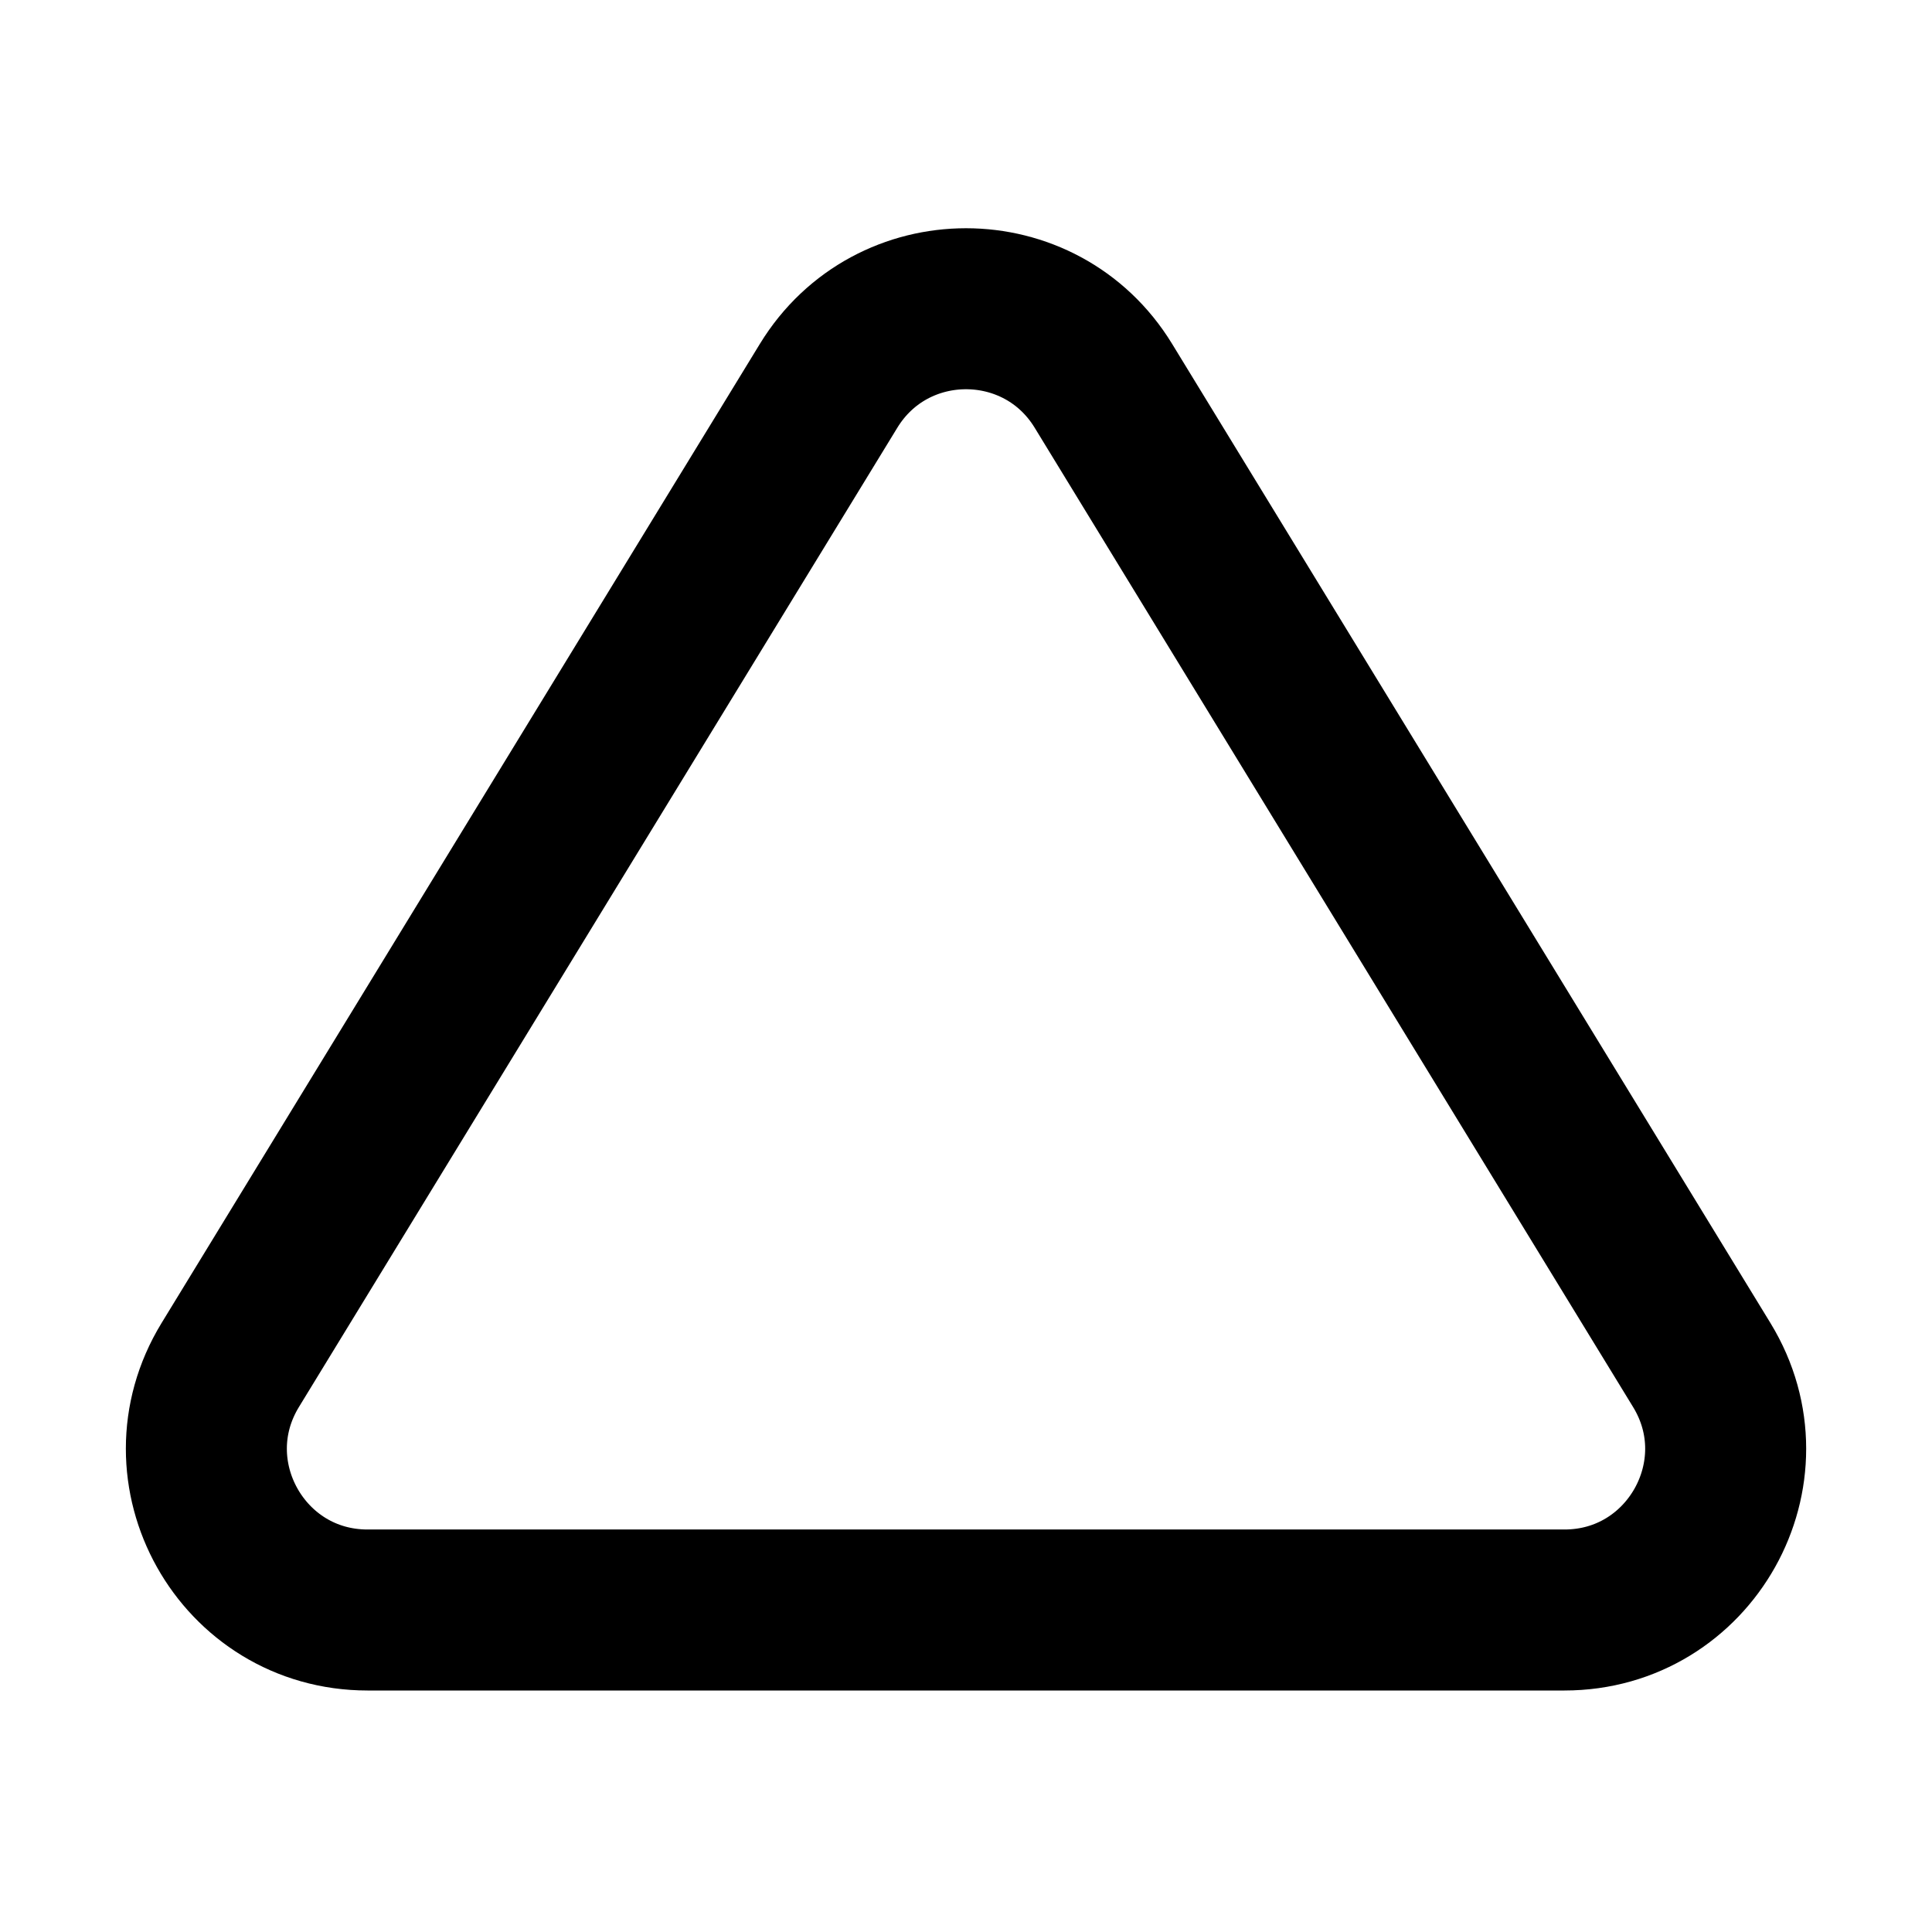 <?xml version="1.0" encoding="iso-8859-1"?>
<!-- Generator: www.svgicons.com -->
<svg xmlns="http://www.w3.org/2000/svg" width="800" height="800" viewBox="0 0 24 24">
<path fill="none" stroke="currentColor" stroke-width="2" d="M10.293 4.793c.78-1.277 2.634-1.277 3.414 0l7.433 12.164C21.955 18.29 20.996 20 19.434 20H4.566c-1.562 0-2.52-1.71-1.706-3.043z"/>
</svg>